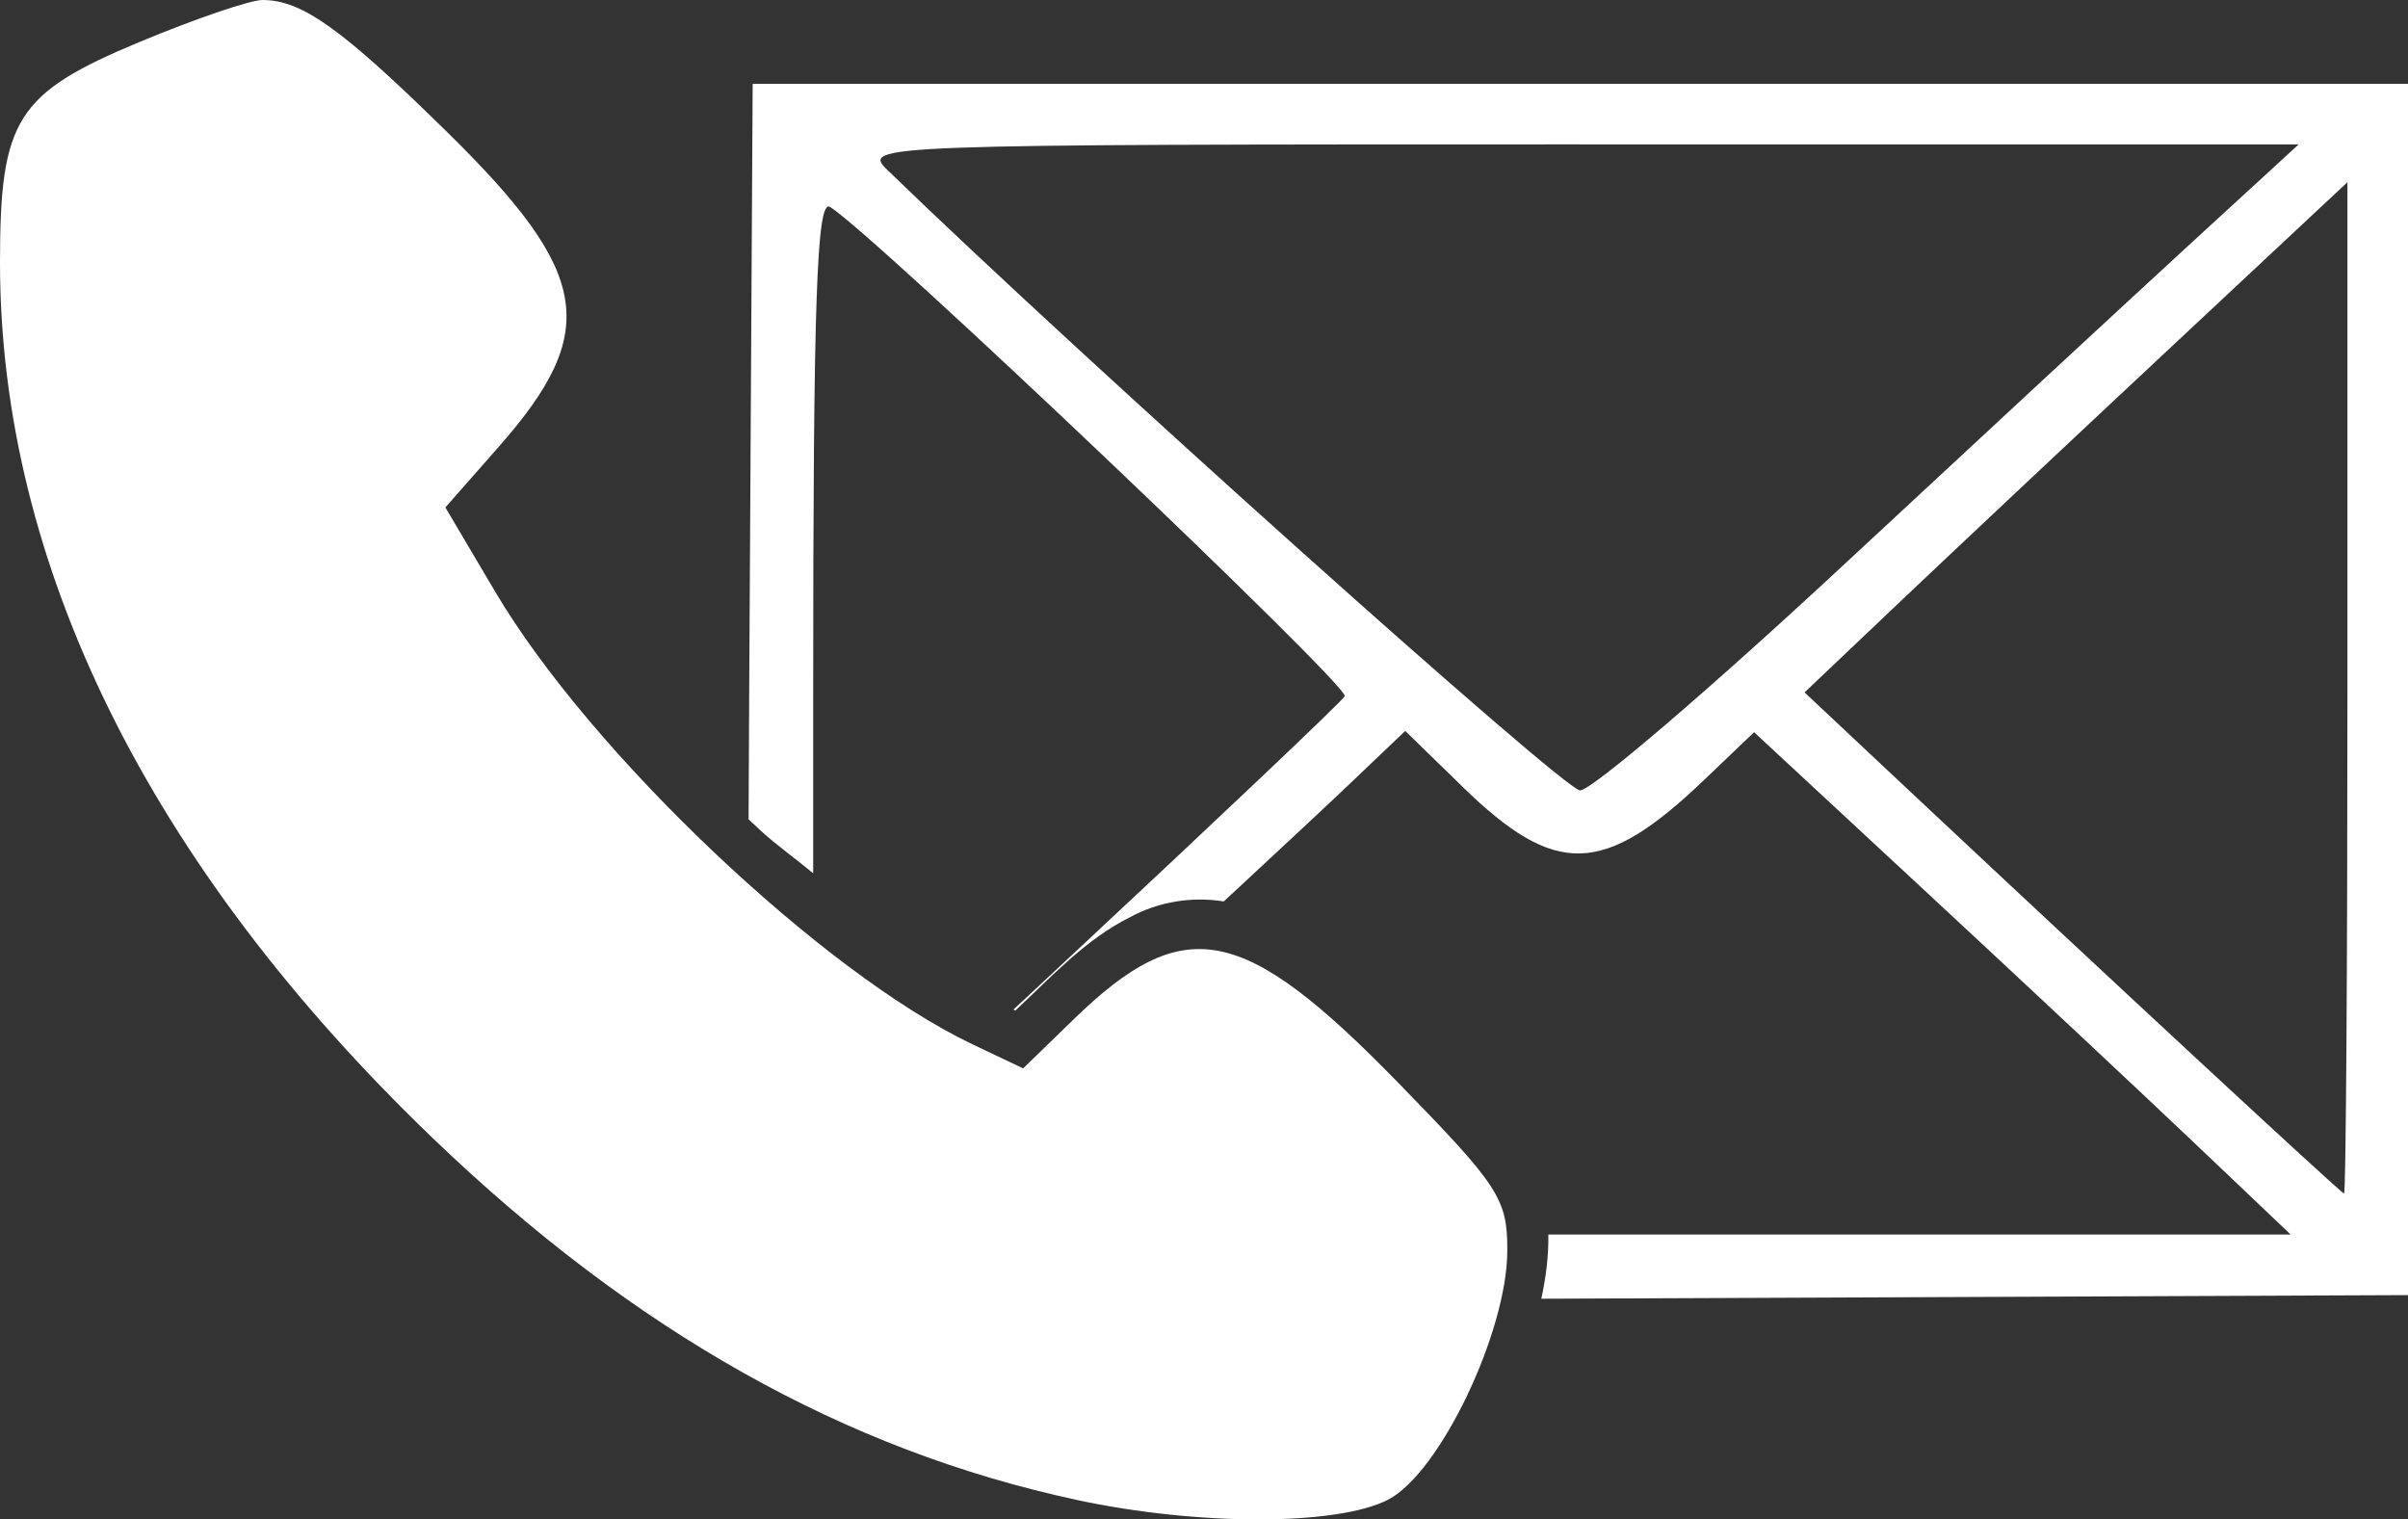 <?xml version="1.0" encoding="UTF-8" standalone="no"?>
<!-- Created with Inkscape (http://www.inkscape.org/) -->

<svg
   width="57.056mm"
   height="36mm"
   viewBox="0 0 57.056 36"
   version="1.1"
   id="svg1"
   inkscape:version="1.4.2 (f4327f4, 2025-05-13)"
   sodipodi:docname="contact.svg"
   xmlns:inkscape="http://www.inkscape.org/namespaces/inkscape"
   xmlns:sodipodi="http://sodipodi.sourceforge.net/DTD/sodipodi-0.dtd"
   xmlns="http://www.w3.org/2000/svg"
   xmlns:svg="http://www.w3.org/2000/svg">
  <rect x="0" y="0" width="57.056" height="36" fill="#333333" stroke="none"/>
  <sodipodi:namedview
     id="namedview1"
     pagecolor="#ffffff"
     bordercolor="#000000"
     borderopacity="0.25"
     inkscape:showpageshadow="2"
     inkscape:pageopacity="0.0"
     inkscape:pagecheckerboard="0"
     inkscape:deskcolor="#d1d1d1"
     inkscape:document-units="mm"
     inkscape:zoom="0.75811588"
     inkscape:cx="208.41141"
     inkscape:cy="325.14818"
     inkscape:window-width="1920"
     inkscape:window-height="1111"
     inkscape:window-x="-9"
     inkscape:window-y="-9"
     inkscape:window-maximized="1"
     inkscape:current-layer="layer1" />
  <defs
     id="defs1" />
  <g
     inkscape:label="Calque 1"
     inkscape:groupmode="layer"
     id="layer1"
     transform="translate(-49.811,-62.52)">
    <path
       id="path1-4-7"
       style="fill:#ffffff;fill-opacity:1;stroke-width:0.239"
       d="m 67.645,64.507 -0.083,14.533 c -0.005,0.996 -0.01,1.963 -0.014,2.893 0.093,0.088 0.187,0.175 0.281,0.262 0.389,0.359 0.838,0.671 1.25,1.019 v -4.192 c 0,-9.391 0.082,-11.792 0.398,-11.599 1.012,0.616 12.332,11.376 12.197,11.594 -0.084,0.136 -2.952,2.857 -6.374,6.047 l -1.477,1.377 c 0.016,0.007 0.031,0.014 0.047,0.022 0.852,-0.794 1.657,-1.684 2.716,-2.211 0.674,-0.367 1.466,-0.496 2.221,-0.373 1.33,-1.234 2.399,-2.229 2.786,-2.598 l 1.514,-1.442 1.356,1.321 c 2.207,2.151 3.342,2.119 5.727,-0.161 l 1.183,-1.13 4.079,3.785 c 2.243,2.082 5.104,4.76 6.357,5.951 l 2.278,2.166 H 87.158 c -0.221,0 -0.441,1.36e-4 -0.66,0 0.008,0.51 -0.058,1.023 -0.167,1.521 0.327,-9.04e-4 0.658,-0.003 0.995,-0.004 L 106.867,93.206 V 78.857 64.507 H 87.256 Z m 19.6,1.435 h 17.031 l -2.52,2.312 c -1.386,1.272 -5.104,4.715 -8.264,7.653 -3.159,2.938 -5.968,5.341 -6.242,5.341 -0.379,0 -11.848,-10.272 -16.408,-14.696 -0.62,-0.601 -0.378,-0.611 16.403,-0.611 z m 18.187,0.895 v 11.989 c 0,6.594 -0.036,11.983 -0.08,11.975 -0.075,-0.013 -5.709,-5.236 -10.577,-9.804 l -2.206,-2.071 2.219,-2.107 c 1.221,-1.159 4.115,-3.879 6.432,-6.044 z" />
    <path
       d="M 75.322,98.058 C 69.843,96.883 64.834,94.068 60.063,89.485 53.341,83.027 49.811,75.885 49.811,68.739 c 0,-3.397 0.389,-4.01 3.317,-5.229 1.308,-0.545 2.613,-0.99 2.9,-0.99 0.938,0 1.877,0.672 4.385,3.136 3.401,3.342 3.625,4.712 1.219,7.446 l -1.268,1.441 1.181,1.998 c 2.254,3.813 7.763,9.037 11.309,10.723 l 1.2,0.57 1.192,-1.158 c 2.619,-2.545 4.009,-2.277 7.672,1.475 2.416,2.475 2.608,2.77 2.608,3.994 0,1.93 -1.598,5.274 -2.823,5.907 -1.204,0.622 -4.499,0.625 -7.381,0.007 z"
       style="fill:#ffffff;fill-opacity:1;stroke-width:0.239"
       id="path1-7-6-2"
       sodipodi:nodetypes="ssssssscsscsssss" />
  </g>
</svg>
